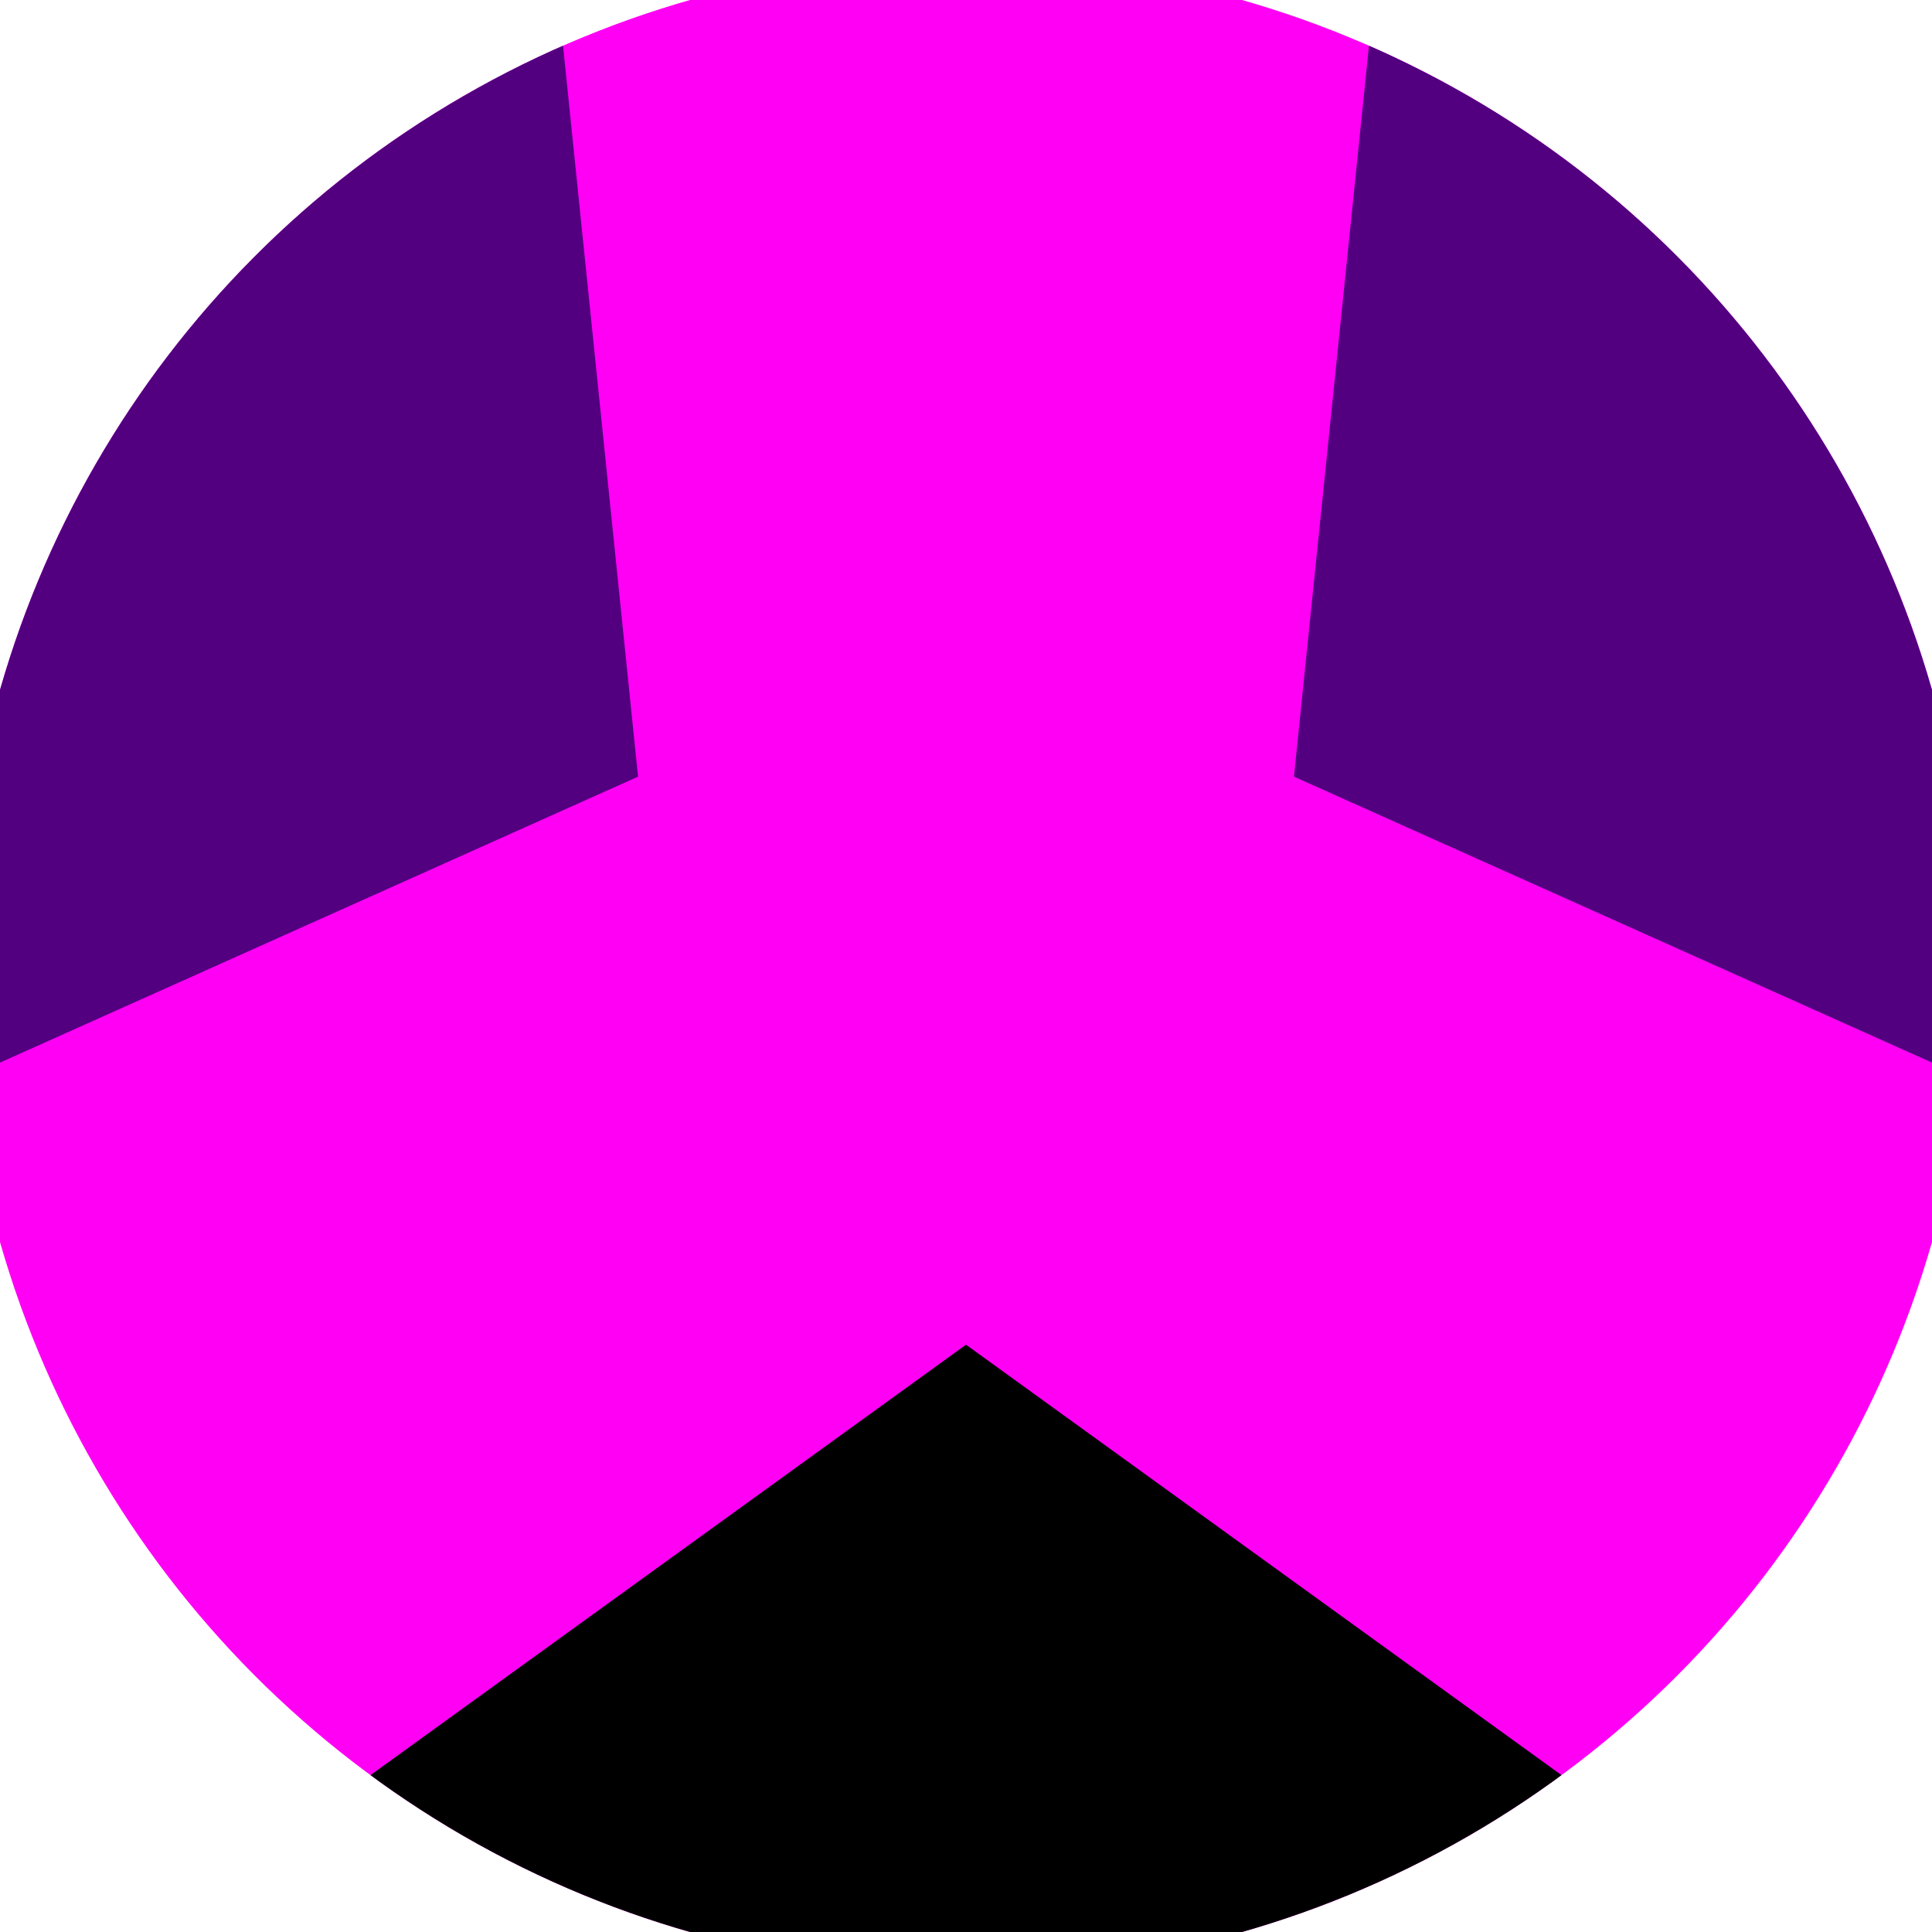 <svg xmlns="http://www.w3.org/2000/svg" width="128" height="128" viewBox="0 0 100 100" shape-rendering="geometricPrecision">
                            <defs>
                                <clipPath id="clip">
                                    <circle cx="50" cy="50" r="52" />
                                    <!--<rect x="0" y="0" width="100" height="100"/>-->
                                </clipPath>
                            </defs>
                            <g transform="rotate(180 50 50)">
                            <rect x="0" y="0" width="100" height="100" fill="#ff00f5" clip-path="url(#clip)"/><path d="M 120.711 -20.711
                            L -20.711 -20.711
                            L 50 30.4 Z" fill="#000000" clip-path="url(#clip)"/><path d="M 75.882 146.593
                            L 146.593 24.118
                            L 66.974 59.8 ZM -46.593 24.118
                            L 24.118 146.593
                            L 33.026 59.8 Z" fill="#52007f" clip-path="url(#clip)"/></g></svg>